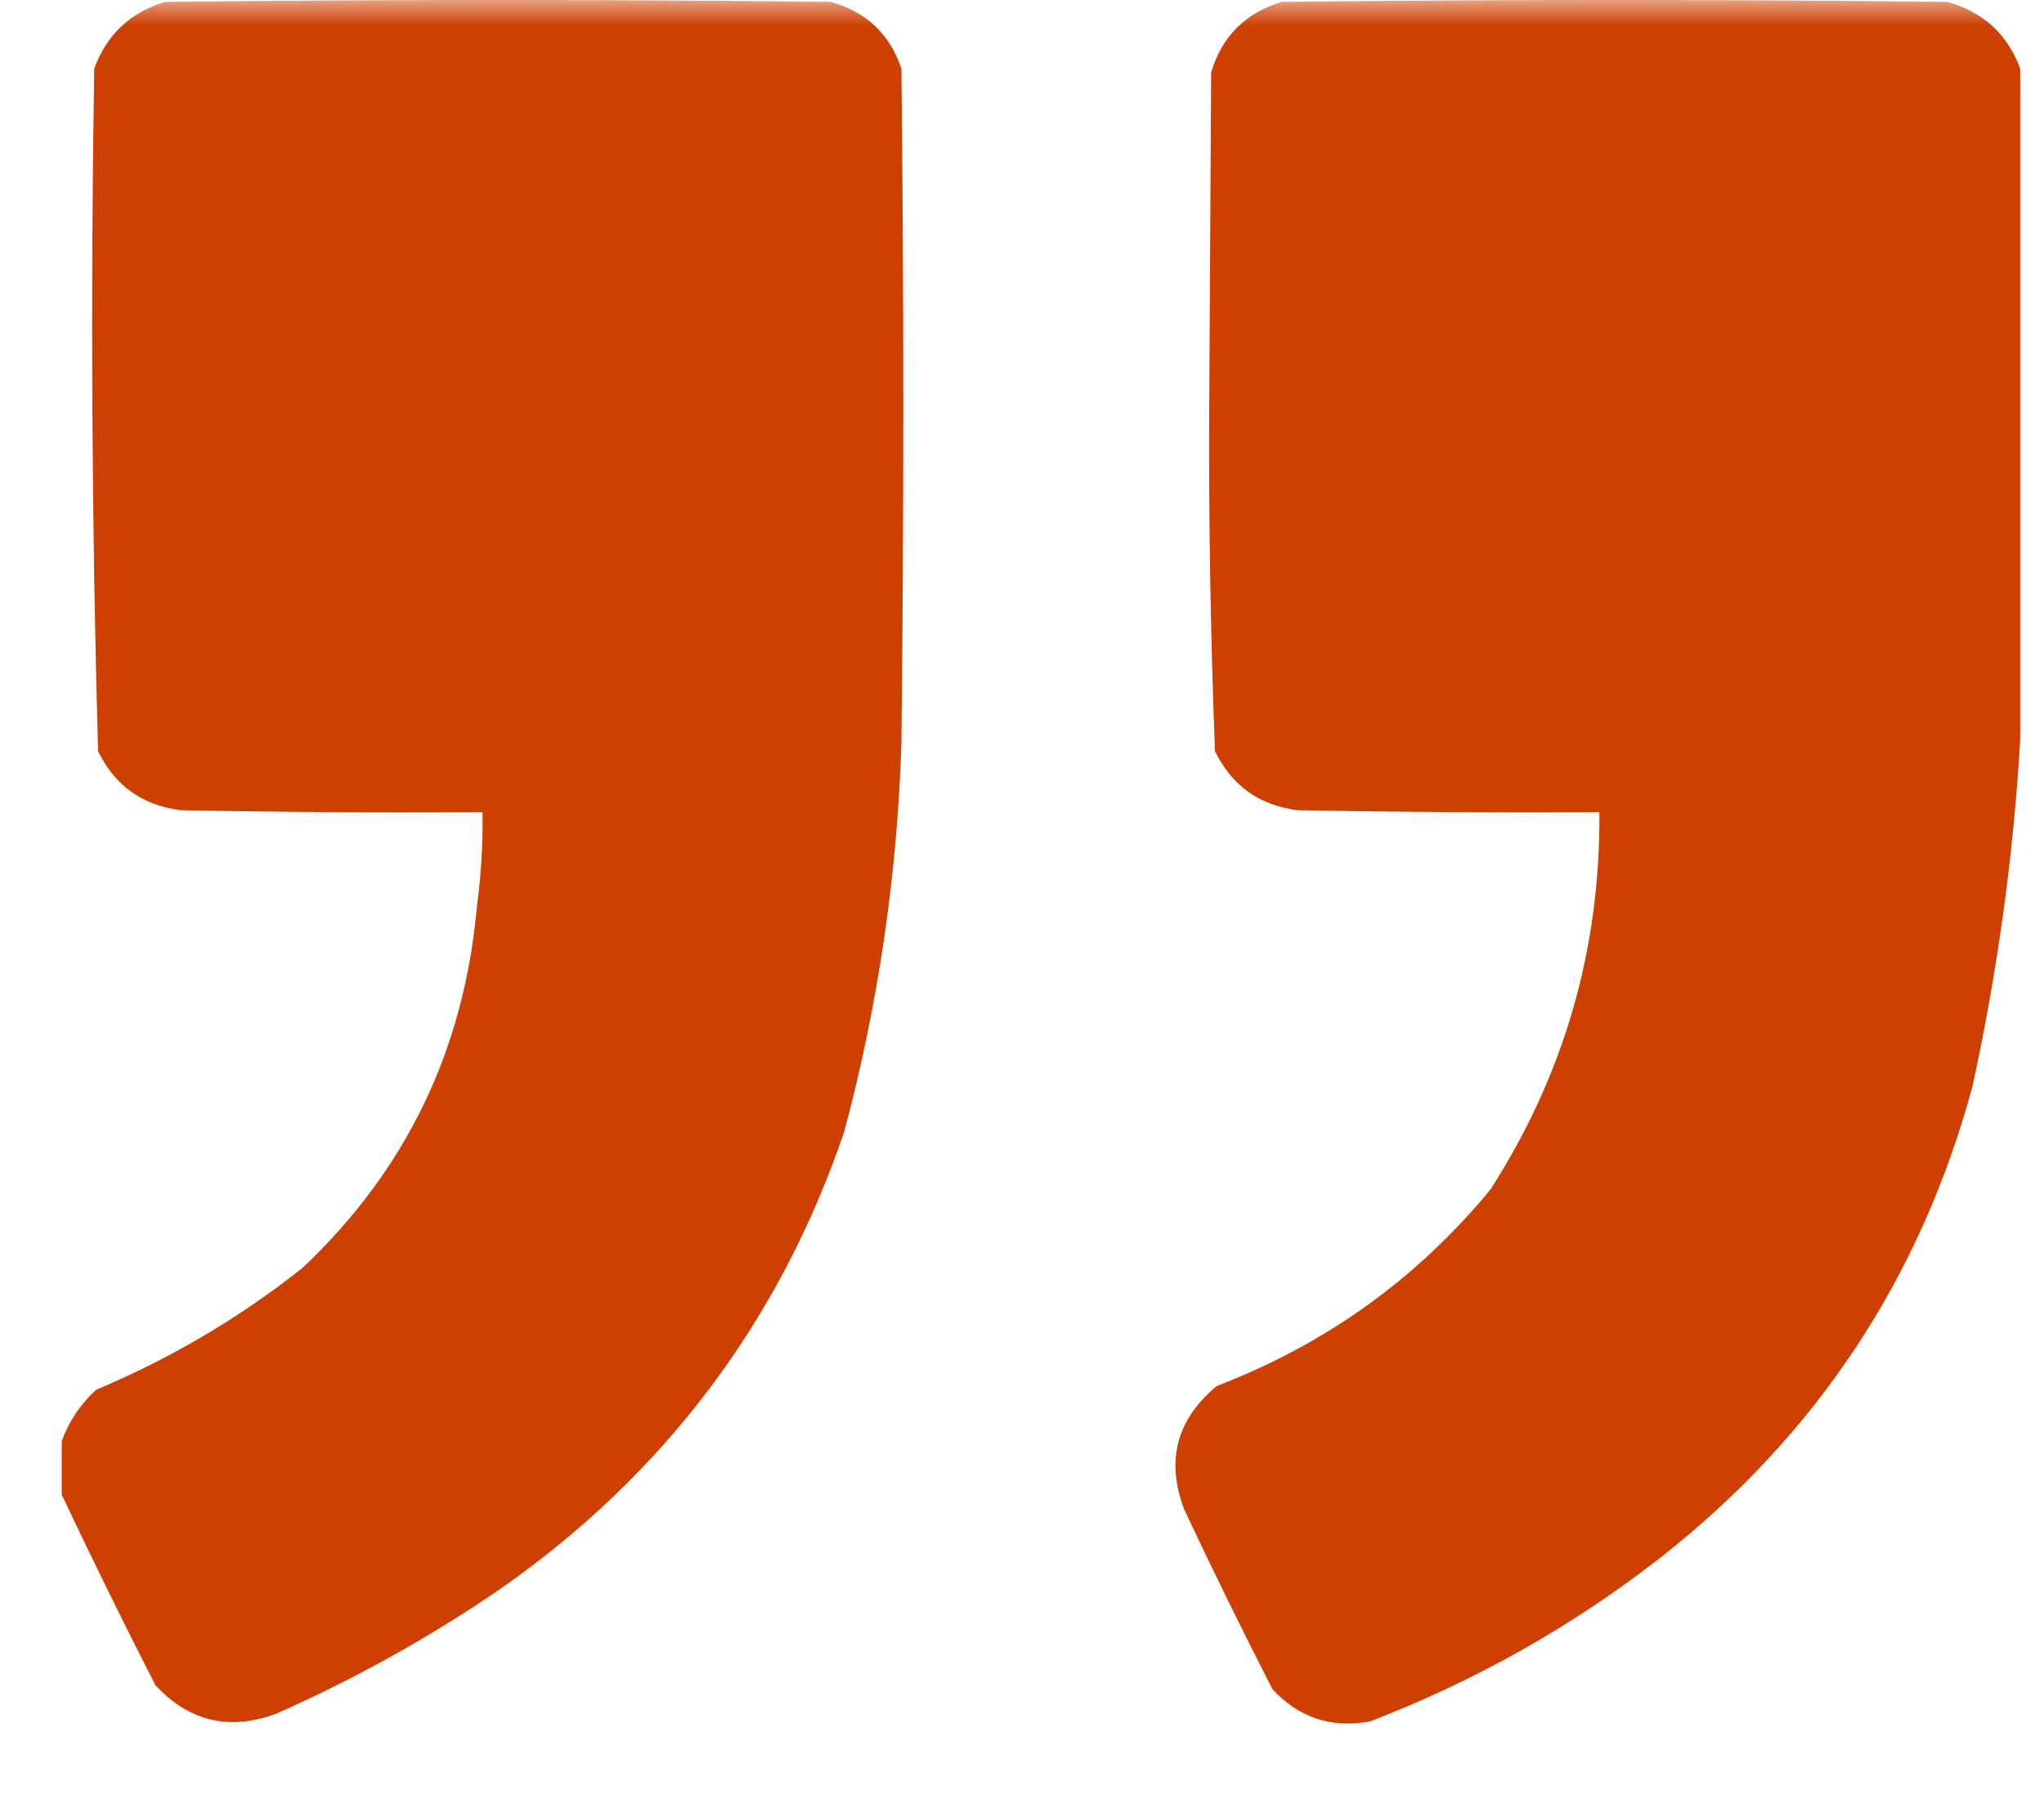 <?xml version="1.0" encoding="UTF-8"?> <svg xmlns="http://www.w3.org/2000/svg" width="41" height="36" viewBox="0 0 41 36" fill="none"><g clip-path="url(#clip0_238_7)"><mask id="mask0_238_7" style="mask-type:luminance" maskUnits="userSpaceOnUse" x="0" y="0" width="41" height="36"><path d="M41 0H0V36H41V0Z" fill="white"></path></mask><g mask="url(#mask0_238_7)"><path opacity="0.992" fill-rule="evenodd" clip-rule="evenodd" d="M40.523 1.376C40.523 5.862 40.523 10.348 40.523 14.834C40.387 17.167 40.067 19.487 39.564 21.792C38.523 25.631 36.439 28.779 33.31 31.235C31.538 32.615 29.595 33.711 27.479 34.523C26.703 34.665 26.051 34.448 25.522 33.873C24.914 32.687 24.326 31.489 23.757 30.279C23.381 29.295 23.598 28.467 24.409 27.794C26.593 26.957 28.421 25.644 29.895 23.857C31.374 21.557 32.103 19.033 32.082 16.287C30.062 16.299 28.041 16.287 26.021 16.248C25.254 16.147 24.704 15.752 24.371 15.063C24.282 12.761 24.244 10.454 24.256 8.143C24.269 5.913 24.281 3.683 24.294 1.453C24.511 0.727 24.984 0.256 25.714 0.038C30.164 -0.013 34.614 -0.013 39.065 0.038C39.783 0.242 40.269 0.688 40.523 1.376Z" fill="#CC3F01"></path><path opacity="0.992" fill-rule="evenodd" clip-rule="evenodd" d="M1.238 29.974C1.238 29.617 1.238 29.26 1.238 28.903C1.38 28.508 1.61 28.163 1.929 27.871C3.429 27.24 4.81 26.425 6.072 25.424C8.144 23.466 9.308 21.057 9.564 18.198C9.65 17.564 9.688 16.927 9.679 16.287C7.658 16.3 5.637 16.287 3.617 16.248C2.851 16.147 2.301 15.752 1.967 15.063C1.84 10.505 1.815 5.943 1.89 1.376C2.141 0.694 2.614 0.248 3.31 0.038C7.76 -0.013 12.211 -0.013 16.661 0.038C17.373 0.234 17.846 0.68 18.081 1.376C18.132 5.888 18.132 10.399 18.081 14.91C17.998 17.555 17.615 20.155 16.93 22.71C15.633 26.499 13.344 29.545 10.062 31.847C8.638 32.825 7.129 33.666 5.535 34.37C4.599 34.714 3.794 34.523 3.118 33.797C2.467 32.525 1.84 31.25 1.238 29.974Z" fill="#CC3F01"></path></g></g><defs><clipPath id="clip0_238_7"><rect width="41" height="36" fill="white"></rect></clipPath></defs></svg> 